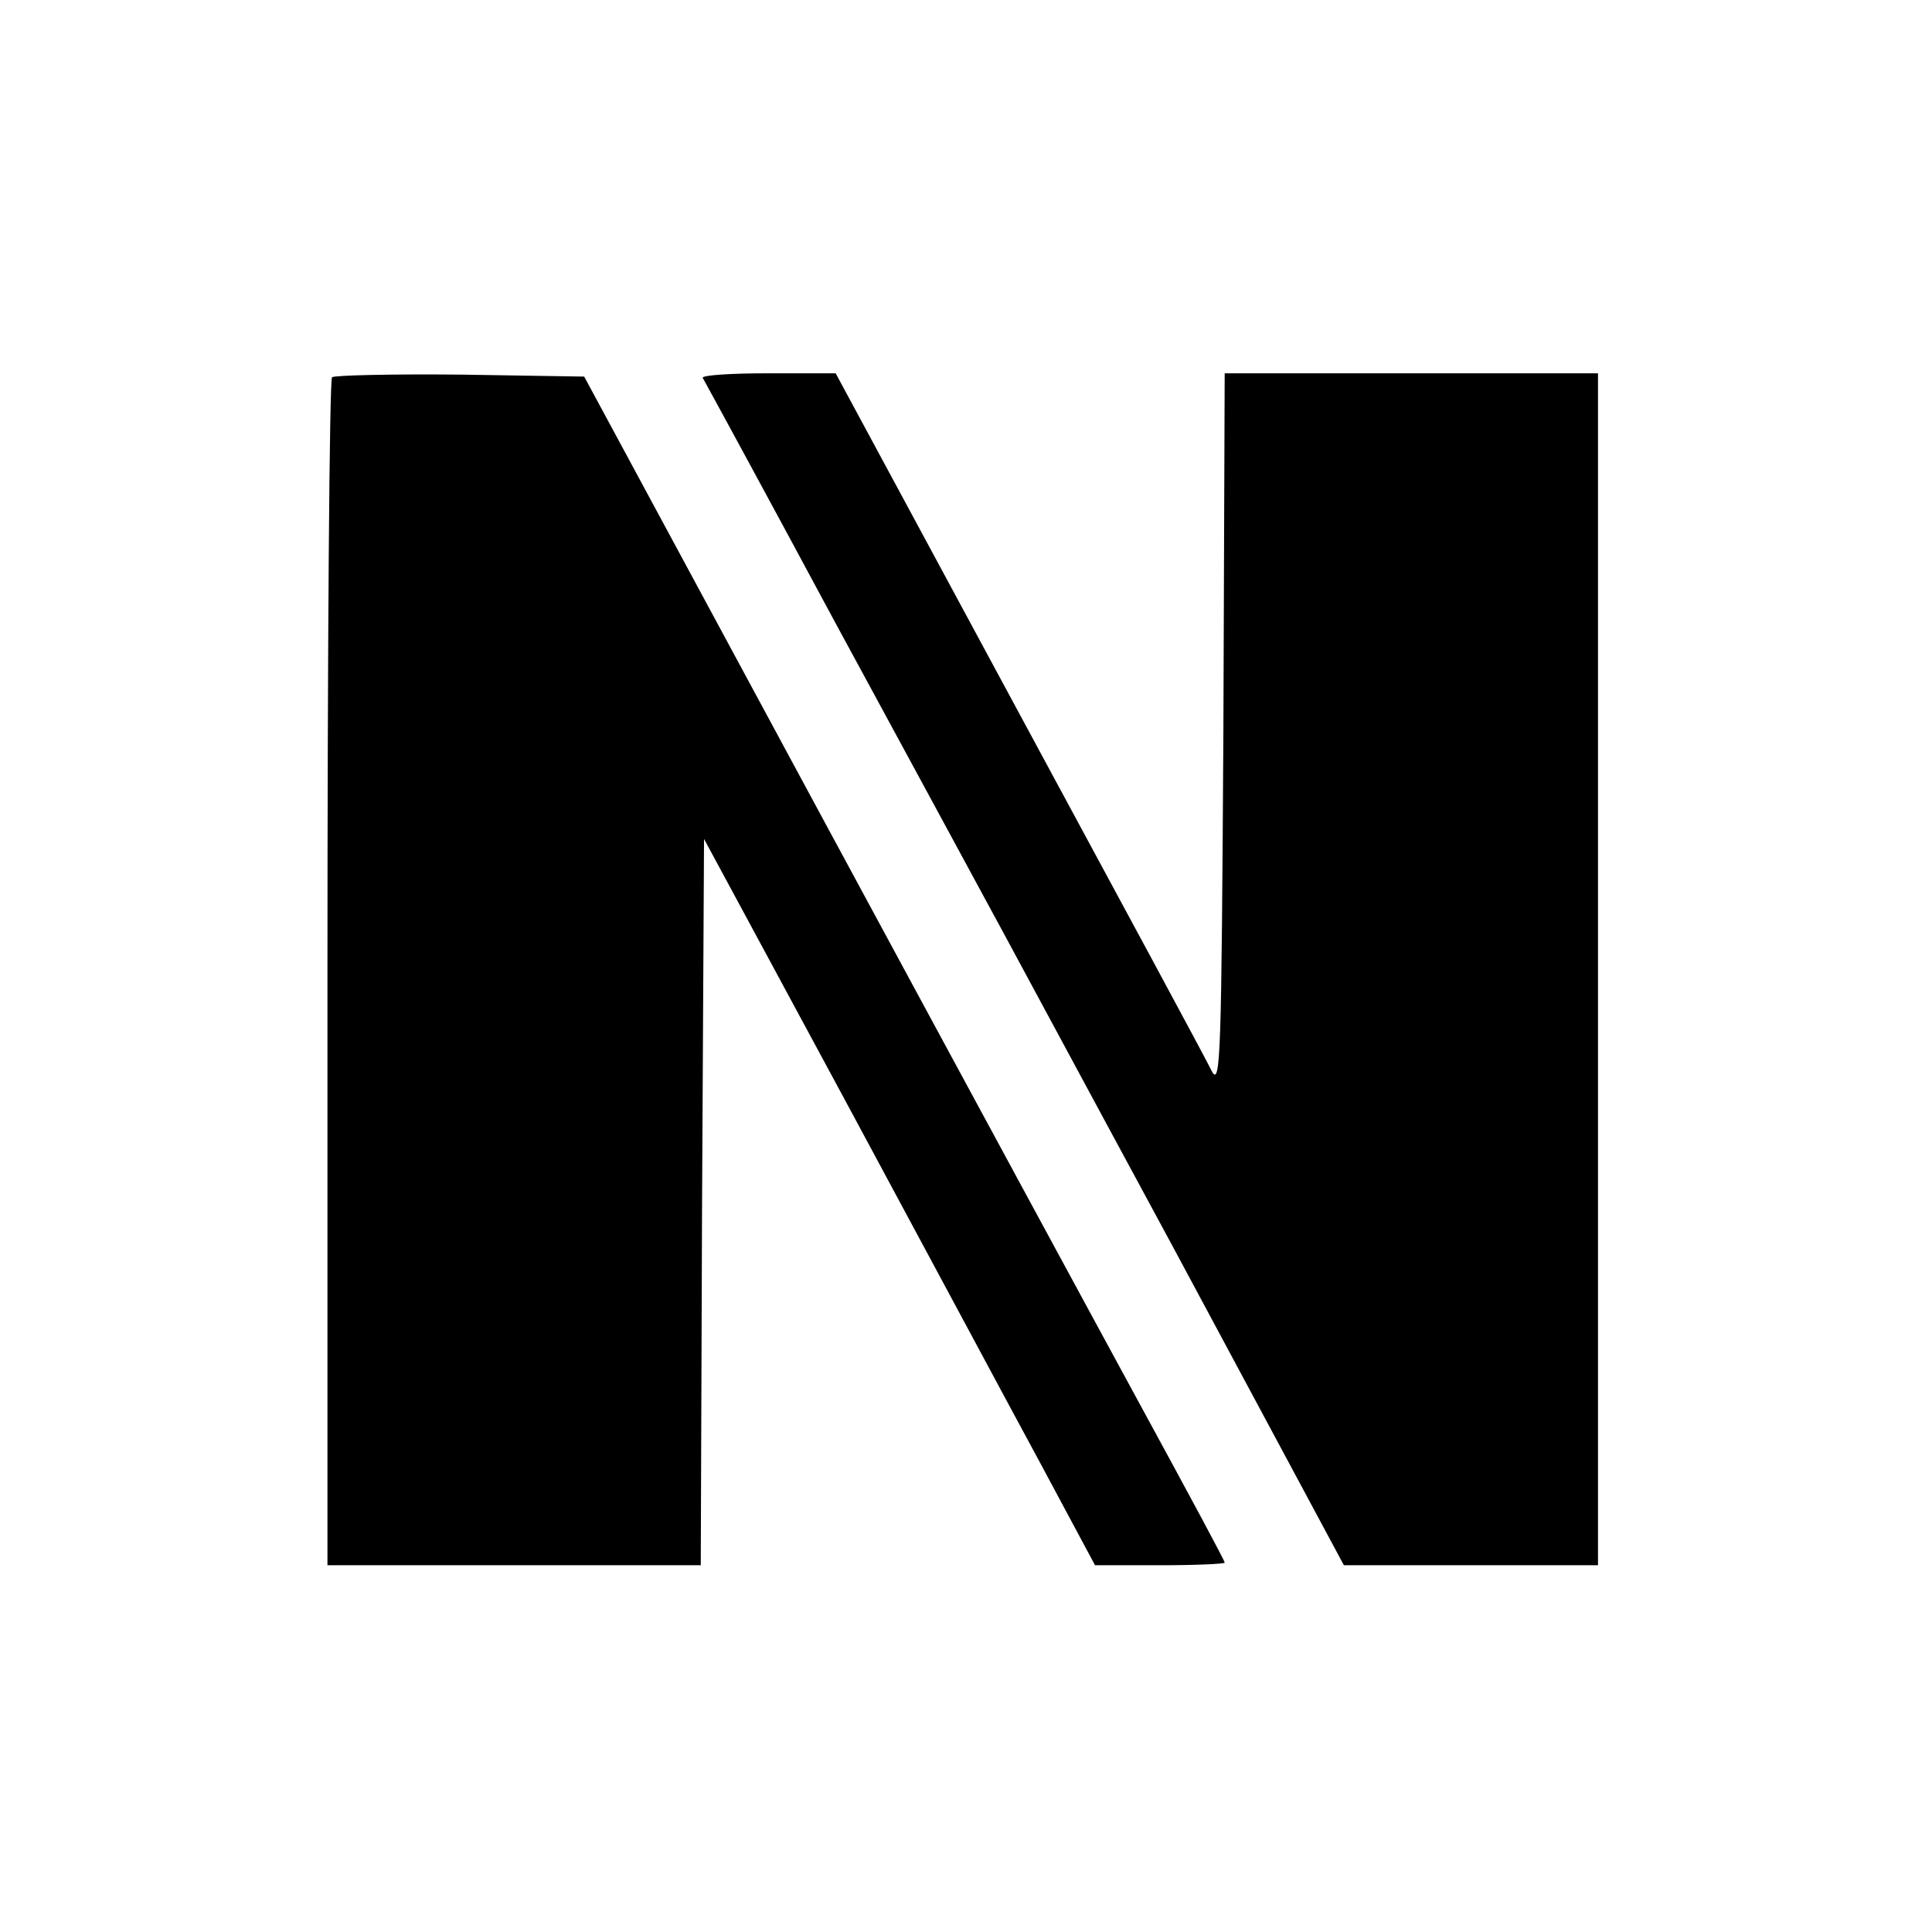<?xml version="1.0" standalone="no"?>
<!DOCTYPE svg PUBLIC "-//W3C//DTD SVG 20010904//EN"
 "http://www.w3.org/TR/2001/REC-SVG-20010904/DTD/svg10.dtd">
<svg version="1.0" xmlns="http://www.w3.org/2000/svg"
 width="295pt" height="295pt" viewBox="0 0 295 295"
 preserveAspectRatio="xMidYMid meet">
<g transform="translate(0,295) scale(0.1,-0.1)"
fill="#000000" stroke="none">
<path d="M507 2374 c-4 -4 -7 -414 -7 -911 l0 -903 285 0 285 0 2 554 3 555
217 -402 c119 -221 253 -471 298 -554 l82 -153 99 0 c54 0 99 2 99 4 0 3 -55
105 -122 228 -67 123 -287 529 -489 903 l-367 680 -189 3 c-104 1 -192 -1
-196 -4z"/>
<path d="M1073 2373 c3 -5 94 -172 202 -373 109 -201 210 -387 225 -415 15
-27 145 -269 290 -537 l262 -488 194 0 194 0 0 910 0 910 -285 0 -285 0 -2
-547 c-3 -495 -4 -545 -18 -518 -8 17 -141 263 -295 548 l-279 517 -104 0
c-57 0 -101 -3 -99 -7z"/>
</g>
</svg>

